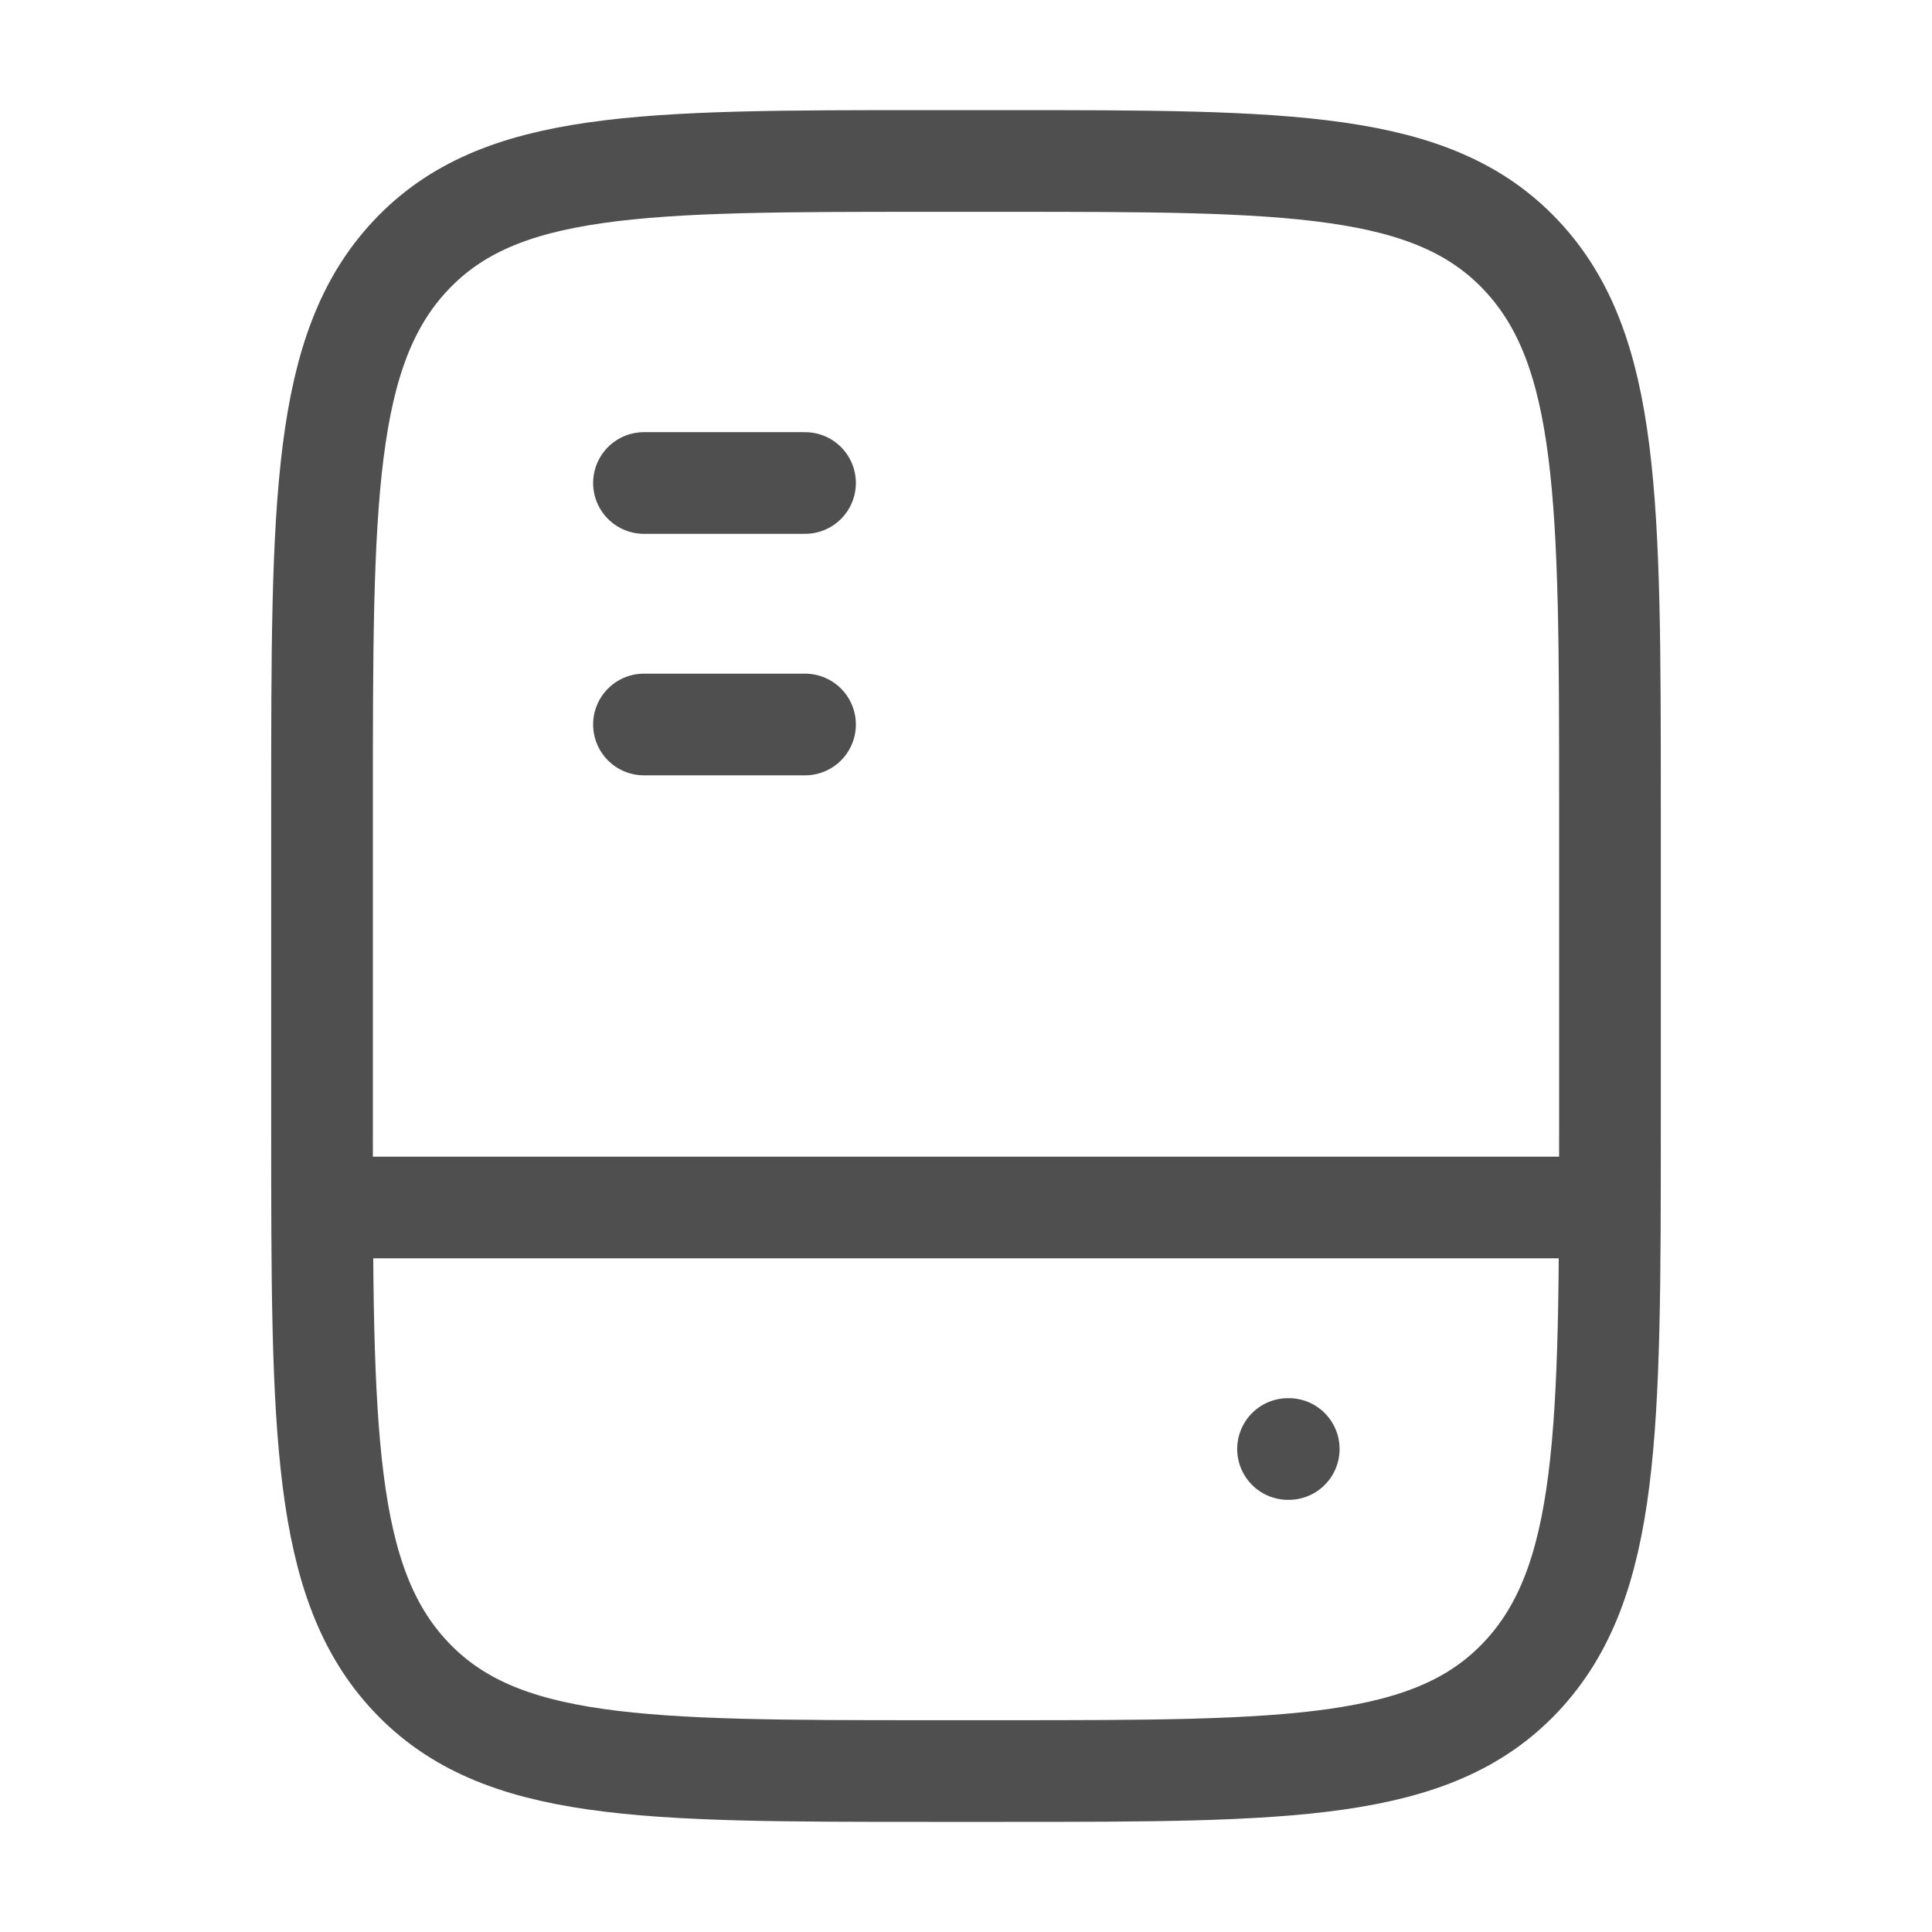 <svg width="19" height="19" viewBox="0 0 19 19" fill="none" xmlns="http://www.w3.org/2000/svg">
<path d="M15.833 11.083V7.917C15.833 4.931 15.833 3.438 14.96 2.511C14.087 1.584 12.682 1.583 9.873 1.583H9.127C6.317 1.583 4.912 1.583 4.04 2.511C3.167 3.439 3.167 4.931 3.167 7.917V11.083C3.167 14.069 3.167 15.562 4.04 16.489C4.913 17.416 6.317 17.417 9.127 17.417H9.873C12.682 17.417 14.088 17.417 14.96 16.489C15.832 15.561 15.833 14.069 15.833 11.083Z" stroke="#4F4F4F" stroke-linecap="round"/>
<path d="M12.667 14.25H12.674" stroke="#4F4F4F" stroke-linecap="round" stroke-linejoin="round"/>
<path d="M3.167 11.875H15.833" stroke="#4F4F4F" stroke-linejoin="round"/>
<path d="M6.333 4.75H7.917M6.333 7.125H7.917" stroke="#4F4F4F" stroke-linecap="round" stroke-linejoin="round"/>
</svg>
